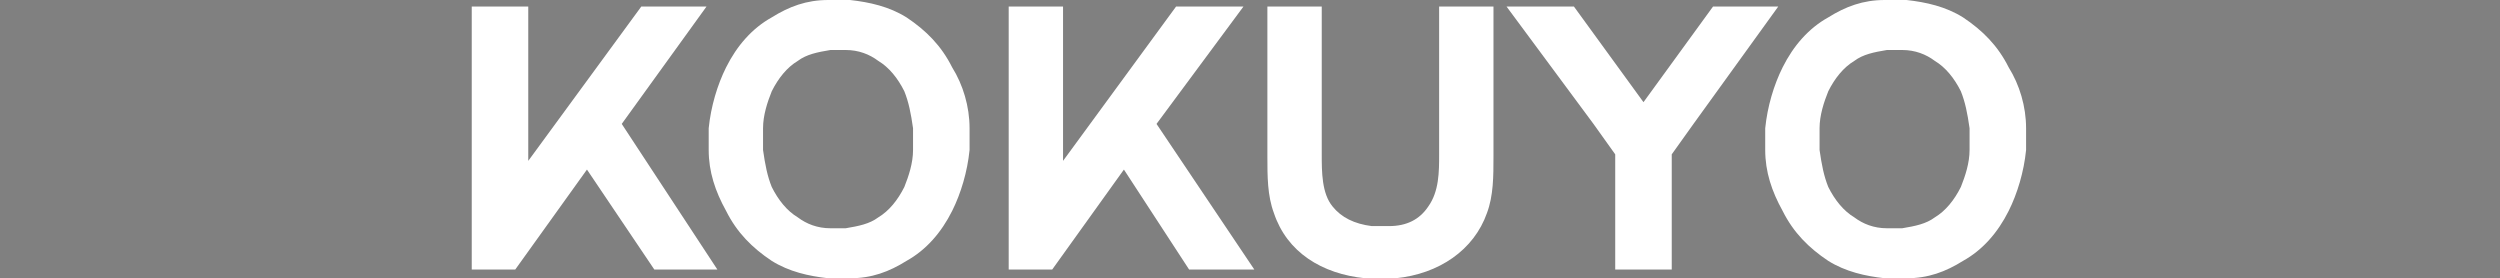 <?xml version="1.0" encoding="UTF-8"?>
<svg id="_レイヤー_1" data-name="レイヤー_1" xmlns="http://www.w3.org/2000/svg" version="1.1" viewBox="0 0 115 12.8">
  <rect x="0" y="0" width="115" height="12.8" fill="#808080" stroke="none"/>
  <!-- Generator: Adobe Illustrator 29.8.1, SVG Export Plug-In . SVG Version: 2.1.1 Build 2)  -->
  <defs>
    <style>
      .st0 {
        fill: #fff;
      }
    </style>
  </defs>
  <g>
    <polygon class="st0" points="81.8 .3 78.8 .3 75.6 4.7 72.4 .3 69.3 .3 73.3 5.7 74.3 7.1 74.3 12.4 76.9 12.4 76.9 7.1 77.9 5.7 81.8 .3"/>
    <polygon class="st0" points="21.7 12.4 23.7 12.4 27 7.8 30.1 12.4 33 12.4 28.6 5.7 32.5 .3 29.5 .3 24.3 7.4 24.3 .3 21.7 .3 21.7 12.4"/>
    <path class="st0" d="M93.2,5.9c0-1-.3-2-.8-2.8-.5-1-1.2-1.7-2.1-2.3-.8-.5-1.7-.7-2.6-.8-.3,0-.7,0-1,0-1,0-1.8.3-2.6.8-.9.5-1.6,1.3-2.1,2.3-.4.8-.7,1.8-.8,2.8,0,.3,0,.7,0,1,0,1,.3,1.9.8,2.8.5,1,1.2,1.7,2.1,2.3.8.5,1.7.7,2.6.8.3,0,.7,0,1,0,1,0,1.8-.3,2.6-.8.9-.5,1.6-1.3,2.1-2.3.4-.8.7-1.8.8-2.8,0-.3,0-.7,0-1ZM90.6,6.9c0,.6-.2,1.2-.4,1.7-.3.6-.7,1.1-1.2,1.4-.4.3-.9.4-1.5.5-.2,0-.5,0-.7,0-.6,0-1.1-.2-1.5-.5-.5-.3-.9-.8-1.2-1.4-.2-.5-.3-1-.4-1.7,0-.3,0-.7,0-1,0-.6.2-1.2.4-1.7.3-.6.7-1.1,1.2-1.4.4-.3.9-.4,1.5-.5.2,0,.5,0,.7,0,.6,0,1.1.2,1.5.5.5.3.9.8,1.2,1.4.2.5.3,1,.4,1.7,0,.3,0,.7,0,1Z"/>
    <g id="LINE">
      <path class="st0" d="M60.8,7.1c0,.8,0,1.8.5,2.4.4.5,1,.8,1.8.9.3,0,.6,0,.8,0,.8,0,1.4-.3,1.8-.9.5-.7.5-1.6.5-2.4V.3h2.5v6.9c0,.9,0,1.8-.3,2.6-.6,1.7-2.2,2.8-4.2,3-.1,0-.2,0-.3,0-.3,0-.6,0-.8,0-.1,0-.2,0-.3,0-2-.2-3.6-1.2-4.2-3-.3-.8-.3-1.7-.3-2.6V.3h2.5v6.9Z"/>
    </g>
    <path class="st0" d="M44.6,5.9c0-1-.3-2-.8-2.8-.5-1-1.2-1.7-2.1-2.3-.8-.5-1.7-.7-2.6-.8-.3,0-.7,0-1,0-1,0-1.8.3-2.6.8-.9.5-1.6,1.3-2.1,2.3-.4.8-.7,1.8-.8,2.8,0,.3,0,.7,0,1,0,1,.3,1.9.8,2.8.5,1,1.2,1.7,2.1,2.3.8.5,1.7.7,2.6.8.3,0,.7,0,1,0,1,0,1.8-.3,2.6-.8.9-.5,1.6-1.3,2.1-2.3.4-.8.7-1.8.8-2.8,0-.3,0-.7,0-1ZM42,6.9c0,.6-.2,1.2-.4,1.7-.3.6-.7,1.1-1.2,1.4-.4.3-.9.4-1.5.5-.2,0-.5,0-.7,0-.6,0-1.1-.2-1.5-.5-.5-.3-.9-.8-1.2-1.4-.2-.5-.3-1-.4-1.7,0-.3,0-.7,0-1,0-.6.2-1.2.4-1.7.3-.6.7-1.1,1.2-1.4.4-.3.9-.4,1.5-.5.2,0,.5,0,.7,0,.6,0,1.1.2,1.5.5.5.3.9.8,1.2,1.4.2.5.3,1,.4,1.7,0,.3,0,.7,0,1Z"/>
    <polygon class="st0" points="46.4 12.4 48.4 12.4 51.7 7.8 54.7 12.4 57.7 12.4 53.2 5.7 57.2 .3 54.1 .3 48.9 7.4 48.9 .3 46.4 .3 46.4 12.4"/>
  </g>
  <g>
    <polygon points="81.8 -19.8 78.8 -19.8 75.6 -15.4 72.4 -19.8 69.3 -19.8 73.3 -14.4 74.3 -12.9 74.3 -7.7 76.9 -7.7 76.9 -12.9 77.9 -14.4 81.8 -19.8"/>
    <polygon points="21.7 -7.7 23.7 -7.7 27 -12.2 30.1 -7.7 33 -7.7 28.6 -14.4 32.5 -19.8 29.5 -19.8 24.3 -12.6 24.3 -19.8 21.7 -19.8 21.7 -7.7"/>
    <path d="M93.2-14.2c0-1-.3-2-.8-2.8-.5-1-1.2-1.7-2.1-2.3-.8-.5-1.7-.7-2.6-.8-.3,0-.7,0-1,0-1,0-1.8.3-2.6.8-.9.5-1.6,1.3-2.1,2.3-.4.8-.7,1.8-.8,2.8,0,.3,0,.7,0,1,0,1,.3,1.9.8,2.8.5,1,1.2,1.7,2.1,2.3.8.5,1.7.7,2.6.8.3,0,.7,0,1,0,1,0,1.8-.3,2.6-.8.9-.5,1.6-1.3,2.1-2.3.4-.8.7-1.8.8-2.8,0-.3,0-.7,0-1ZM90.6-13.2c0,.6-.2,1.2-.4,1.7-.3.6-.7,1.1-1.2,1.4-.4.3-.9.4-1.5.5-.2,0-.5,0-.7,0-.6,0-1.1-.2-1.5-.5-.5-.3-.9-.8-1.2-1.4-.2-.5-.3-1-.4-1.7,0-.3,0-.7,0-1,0-.6.2-1.2.4-1.7.3-.6.7-1.1,1.2-1.4.4-.3.9-.4,1.5-.5.2,0,.5,0,.7,0,.6,0,1.1.2,1.5.5.5.3.9.8,1.2,1.4.2.5.3,1,.4,1.7,0,.3,0,.7,0,1Z"/>
    <g id="LINE1" data-name="LINE">
      <path d="M60.8-12.9c0,.8,0,1.8.5,2.4.4.5,1,.8,1.8.9.3,0,.6,0,.8,0,.8,0,1.4-.3,1.8-.9.5-.7.5-1.6.5-2.4v-6.9h2.5v6.9c0,.9,0,1.8-.3,2.6-.6,1.7-2.2,2.8-4.2,3-.1,0-.2,0-.3,0-.3,0-.6,0-.8,0-.1,0-.2,0-.3,0-2-.2-3.6-1.2-4.2-3-.3-.8-.3-1.7-.3-2.6v-6.9h2.5v6.9Z"/>
    </g>
    <path d="M44.6-14.2c0-1-.3-2-.8-2.8-.5-1-1.2-1.7-2.1-2.3-.8-.5-1.7-.7-2.6-.8-.3,0-.7,0-1,0-1,0-1.8.3-2.6.8-.9.5-1.6,1.3-2.1,2.3-.4.8-.7,1.8-.8,2.8,0,.3,0,.7,0,1,0,1,.3,1.9.8,2.8.5,1,1.2,1.7,2.1,2.3.8.5,1.7.7,2.6.8.3,0,.7,0,1,0,1,0,1.8-.3,2.6-.8.9-.5,1.6-1.3,2.1-2.3.4-.8.7-1.8.8-2.8,0-.3,0-.7,0-1ZM42-13.2c0,.6-.2,1.2-.4,1.7-.3.6-.7,1.1-1.2,1.4-.4.3-.9.4-1.5.5-.2,0-.5,0-.7,0-.6,0-1.1-.2-1.5-.5-.5-.3-.9-.8-1.2-1.4-.2-.5-.3-1-.4-1.7,0-.3,0-.7,0-1,0-.6.2-1.2.4-1.7.3-.6.7-1.1,1.2-1.4.4-.3.9-.4,1.5-.5.2,0,.5,0,.7,0,.6,0,1.1.2,1.5.5.5.3.9.8,1.2,1.4.2.5.3,1,.4,1.7,0,.3,0,.7,0,1Z"/>
    <polygon points="46.4 -7.7 48.4 -7.7 51.7 -12.2 54.7 -7.7 57.7 -7.7 53.2 -14.4 57.2 -19.8 54.1 -19.8 48.9 -12.6 48.9 -19.8 46.4 -19.8 46.4 -7.7"/>
  </g>
</svg>